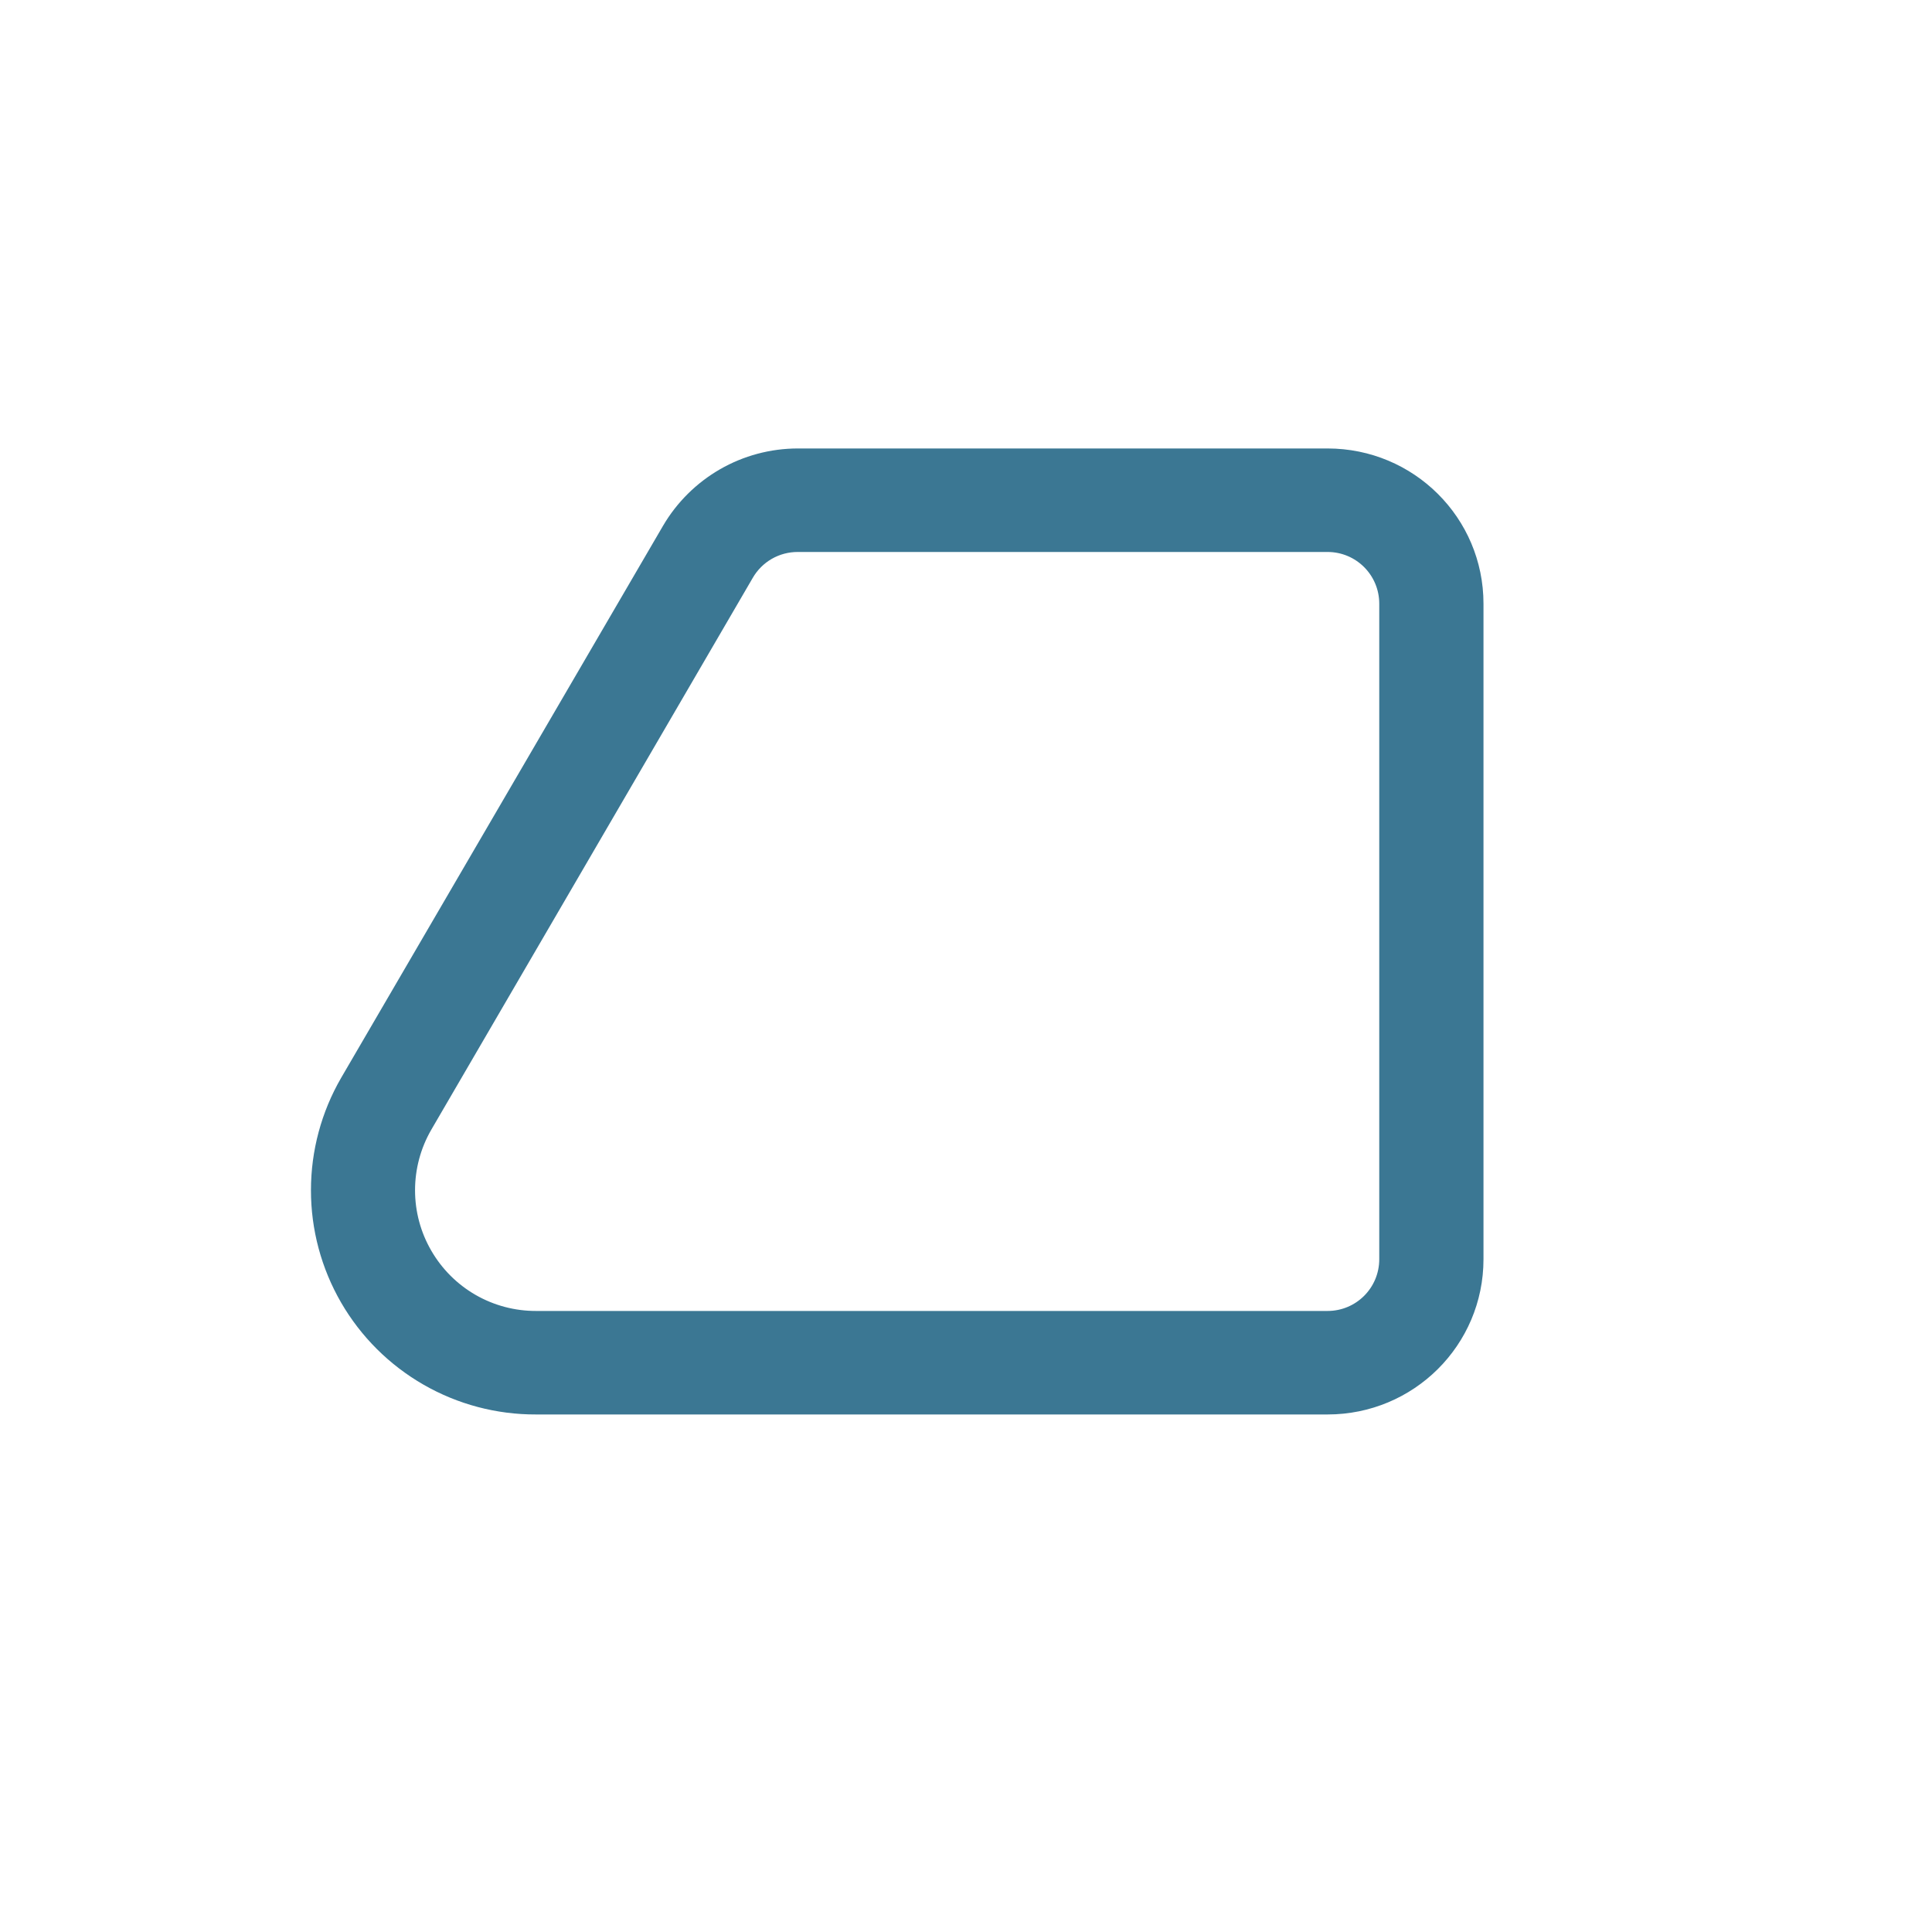 <svg width="40" height="40" viewBox="0 0 40 40" fill="none" xmlns="http://www.w3.org/2000/svg">
<path d="M13.728 10.885C14.013 10.399 14.42 9.996 14.908 9.715C15.397 9.434 15.95 9.286 16.514 9.285H27.485C29.271 9.285 30.714 10.721 30.714 12.499V26.071C30.714 27.849 29.271 29.285 27.485 29.285H11.099C10.282 29.288 9.478 29.076 8.77 28.669C8.061 28.262 7.472 27.676 7.062 26.968C6.653 26.261 6.437 25.458 6.438 24.641C6.438 23.824 6.654 23.021 7.064 22.314L13.728 10.885ZM16.514 11.428C16.326 11.428 16.141 11.477 15.978 11.571C15.815 11.665 15.679 11.801 15.585 11.964L8.928 23.392C8.708 23.773 8.593 24.204 8.593 24.644C8.593 25.083 8.709 25.515 8.93 25.895C9.15 26.275 9.466 26.591 9.847 26.81C10.228 27.029 10.66 27.143 11.099 27.142H27.485C28.078 27.142 28.556 26.664 28.556 26.071V12.499C28.556 11.907 28.078 11.428 27.485 11.428H16.521H16.514Z" fill="#3B7793"/>
</svg>
